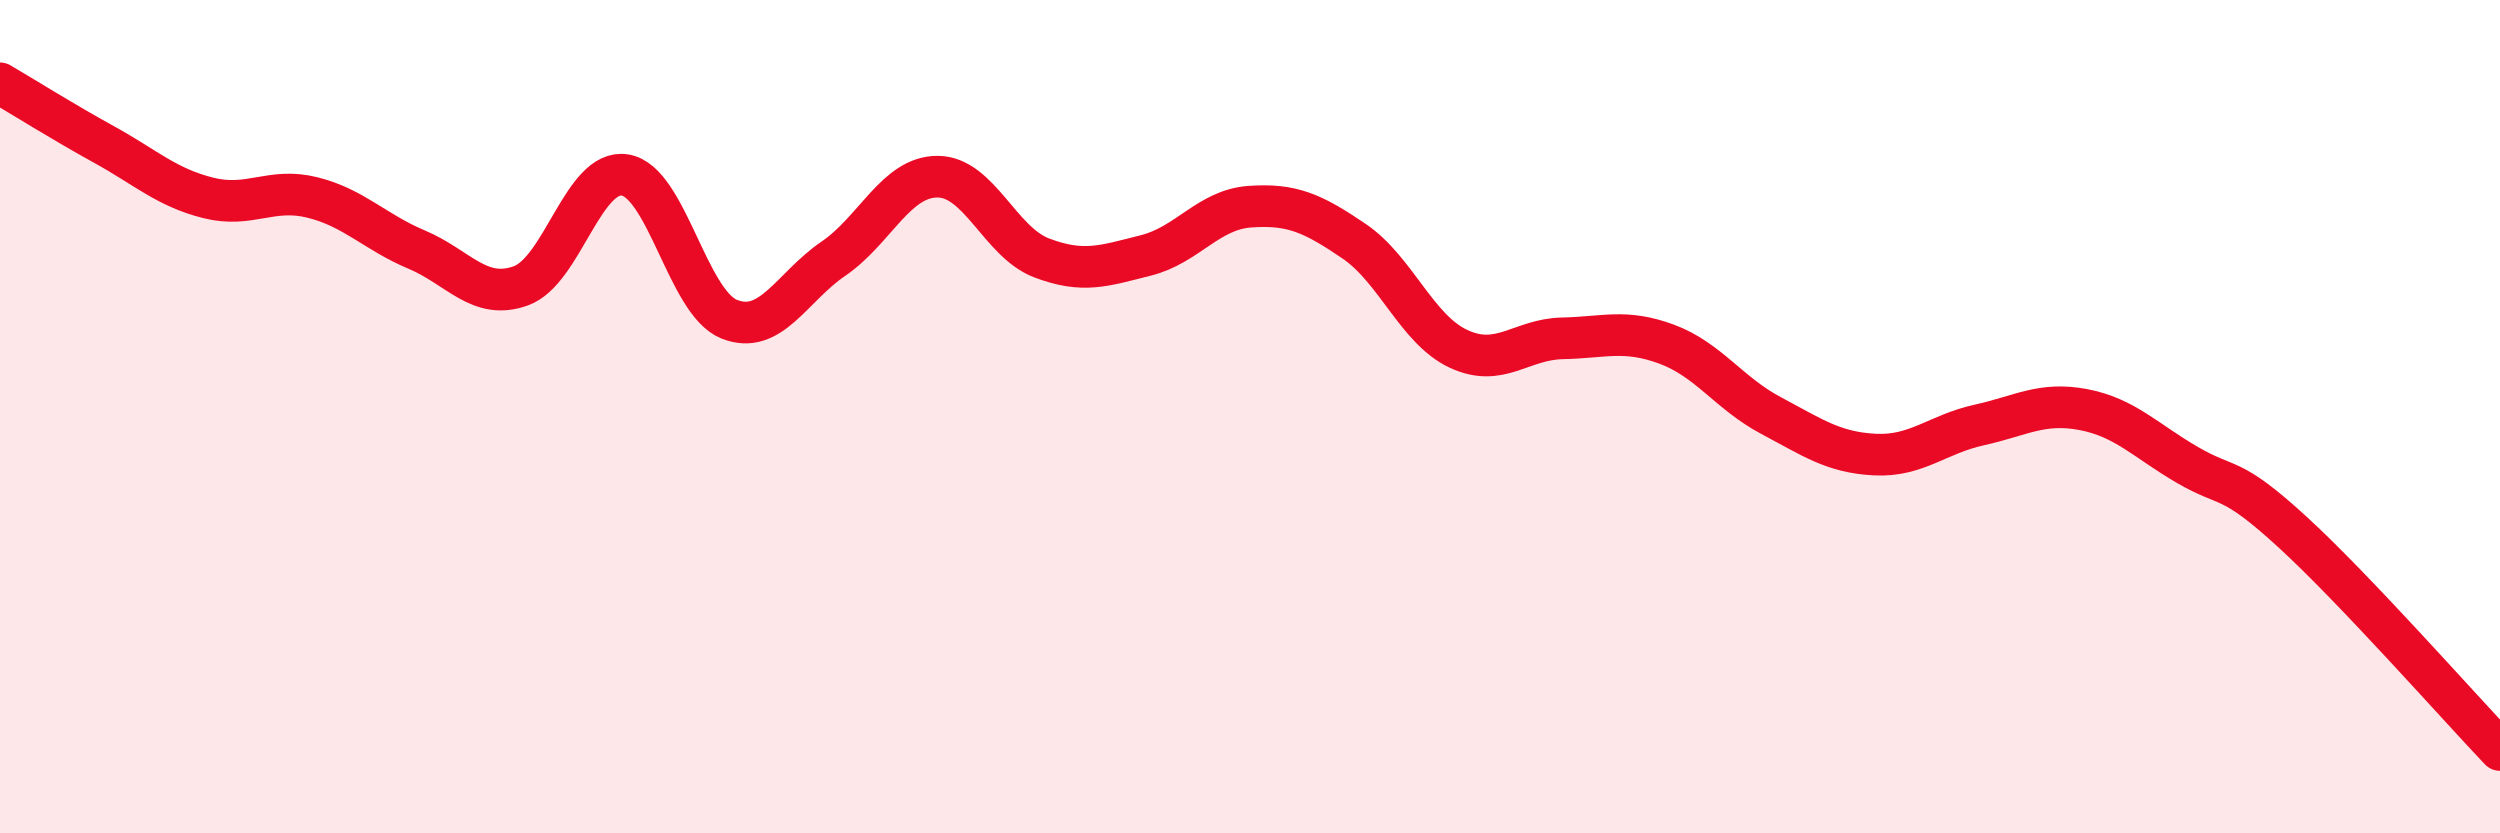 
    <svg width="60" height="20" viewBox="0 0 60 20" xmlns="http://www.w3.org/2000/svg">
      <path
        d="M 0,2 C 0.5,2.29 1.5,2.92 2.5,3.47 C 3.5,4.02 4,4.5 5,4.75 C 6,5 6.5,4.49 7.5,4.74 C 8.5,4.99 9,5.57 10,5.99 C 11,6.41 11.5,7.22 12.5,6.86 C 13.5,6.5 14,4.04 15,4.2 C 16,4.36 16.5,7.26 17.5,7.66 C 18.5,8.06 19,6.89 20,6.21 C 21,5.53 21.5,4.24 22.5,4.24 C 23.5,4.24 24,5.81 25,6.19 C 26,6.57 26.5,6.38 27.5,6.13 C 28.5,5.88 29,5.03 30,4.96 C 31,4.89 31.5,5.11 32.5,5.79 C 33.5,6.47 34,7.9 35,8.37 C 36,8.84 36.5,8.14 37.5,8.12 C 38.5,8.1 39,7.89 40,8.26 C 41,8.63 41.5,9.44 42.5,9.97 C 43.5,10.5 44,10.86 45,10.91 C 46,10.96 46.5,10.42 47.5,10.2 C 48.5,9.98 49,9.64 50,9.83 C 51,10.02 51.5,10.58 52.5,11.16 C 53.5,11.74 53.5,11.38 55,12.75 C 56.5,14.12 59,16.95 60,18L60 20L0 20Z"
        fill="#EB0A25"
        opacity="0.1"
        stroke-linecap="round"
        stroke-linejoin="round"
      />
      <path
        d="M 0,2 C 0.5,2.29 1.5,2.92 2.5,3.47 C 3.5,4.02 4,4.5 5,4.75 C 6,5 6.5,4.49 7.5,4.74 C 8.5,4.99 9,5.57 10,5.99 C 11,6.41 11.5,7.22 12.5,6.86 C 13.5,6.5 14,4.04 15,4.2 C 16,4.36 16.5,7.26 17.5,7.66 C 18.5,8.06 19,6.89 20,6.21 C 21,5.53 21.5,4.24 22.5,4.24 C 23.5,4.24 24,5.81 25,6.19 C 26,6.57 26.5,6.38 27.5,6.13 C 28.5,5.88 29,5.03 30,4.96 C 31,4.89 31.5,5.11 32.5,5.79 C 33.5,6.47 34,7.9 35,8.37 C 36,8.84 36.5,8.14 37.5,8.12 C 38.5,8.1 39,7.89 40,8.26 C 41,8.63 41.5,9.44 42.5,9.97 C 43.5,10.5 44,10.86 45,10.91 C 46,10.96 46.5,10.42 47.5,10.2 C 48.5,9.98 49,9.64 50,9.83 C 51,10.02 51.5,10.58 52.5,11.16 C 53.5,11.74 53.5,11.38 55,12.75 C 56.5,14.12 59,16.95 60,18"
        stroke="#EB0A25"
        stroke-width="1"
        fill="none"
        stroke-linecap="round"
        stroke-linejoin="round"
      />
    </svg>
  